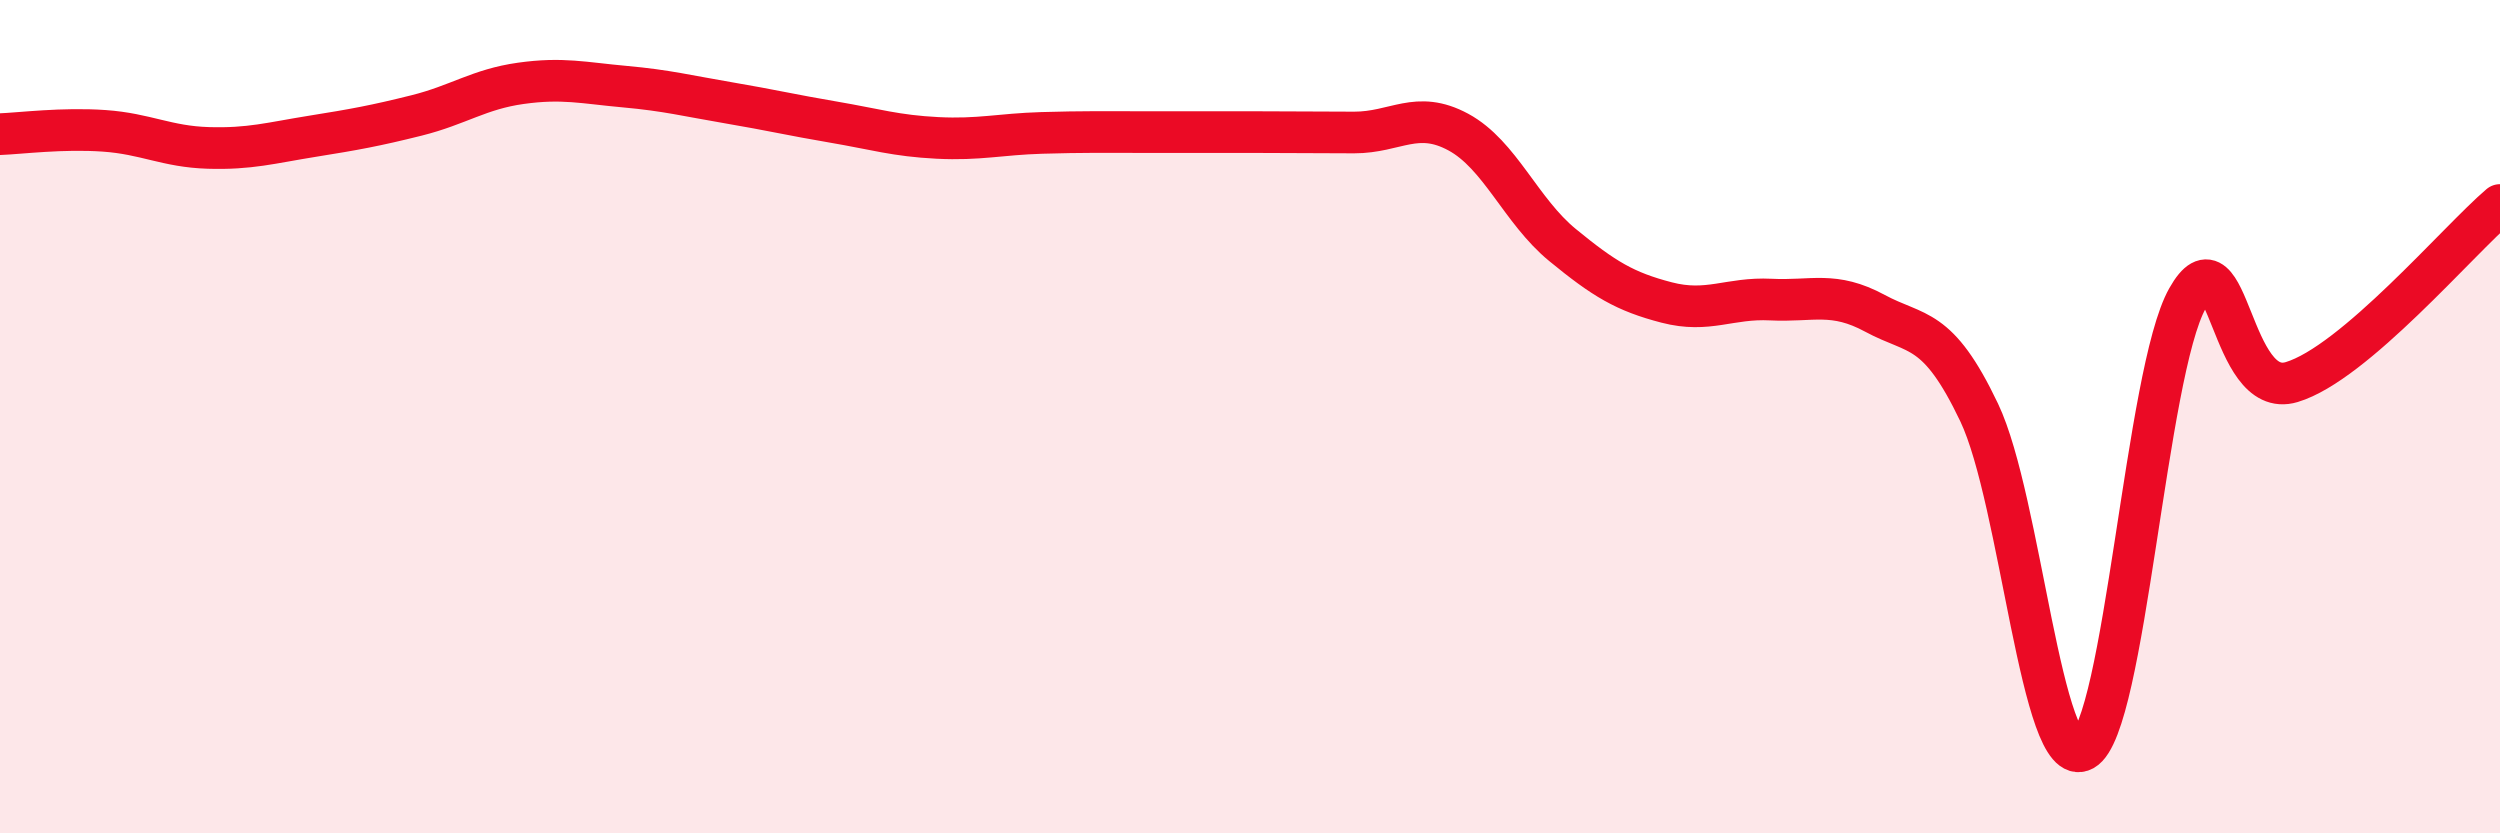 
    <svg width="60" height="20" viewBox="0 0 60 20" xmlns="http://www.w3.org/2000/svg">
      <path
        d="M 0,3.22 C 0.5,3.2 1.5,3.07 2.5,3.14 C 3.5,3.21 4,3.52 5,3.55 C 6,3.58 6.5,3.43 7.5,3.27 C 8.5,3.11 9,3.02 10,2.77 C 11,2.52 11.5,2.14 12.5,2 C 13.5,1.86 14,1.99 15,2.08 C 16,2.17 16.5,2.3 17.5,2.47 C 18.5,2.64 19,2.76 20,2.93 C 21,3.1 21.5,3.26 22.5,3.31 C 23.5,3.36 24,3.22 25,3.19 C 26,3.16 26.5,3.17 27.5,3.17 C 28.5,3.17 29,3.17 30,3.17 C 31,3.17 31.5,3.18 32.5,3.18 C 33.5,3.18 34,2.63 35,3.17 C 36,3.71 36.5,5.06 37.5,5.88 C 38.5,6.7 39,7 40,7.26 C 41,7.52 41.5,7.14 42.5,7.19 C 43.5,7.24 44,6.98 45,7.52 C 46,8.06 46.5,7.8 47.5,9.9 C 48.5,12 49,18.55 50,18 C 51,17.45 51.5,8.93 52.5,7.16 C 53.5,5.39 53.5,9.62 55,9.17 C 56.5,8.72 59,5.77 60,4.92L60 20L0 20Z"
        fill="#EB0A25"
        opacity="0.1"
        stroke-linecap="round"
        stroke-linejoin="round"
      />
      <path
        d="M 0,3.22 C 0.5,3.2 1.5,3.07 2.5,3.14 C 3.5,3.21 4,3.52 5,3.55 C 6,3.58 6.5,3.43 7.5,3.27 C 8.5,3.11 9,3.02 10,2.77 C 11,2.52 11.5,2.14 12.5,2 C 13.5,1.86 14,1.99 15,2.08 C 16,2.17 16.5,2.3 17.5,2.47 C 18.5,2.64 19,2.76 20,2.93 C 21,3.1 21.5,3.26 22.5,3.31 C 23.5,3.36 24,3.22 25,3.19 C 26,3.16 26.5,3.17 27.5,3.17 C 28.5,3.17 29,3.17 30,3.17 C 31,3.17 31.5,3.18 32.5,3.18 C 33.5,3.18 34,2.63 35,3.17 C 36,3.71 36.5,5.06 37.5,5.88 C 38.5,6.7 39,7 40,7.26 C 41,7.52 41.5,7.14 42.5,7.19 C 43.5,7.24 44,6.98 45,7.52 C 46,8.06 46.5,7.8 47.5,9.9 C 48.5,12 49,18.55 50,18 C 51,17.45 51.5,8.93 52.5,7.16 C 53.5,5.39 53.5,9.62 55,9.17 C 56.5,8.72 59,5.77 60,4.92"
        stroke="#EB0A25"
        stroke-width="1"
        fill="none"
        stroke-linecap="round"
        stroke-linejoin="round"
      />
    </svg>
  